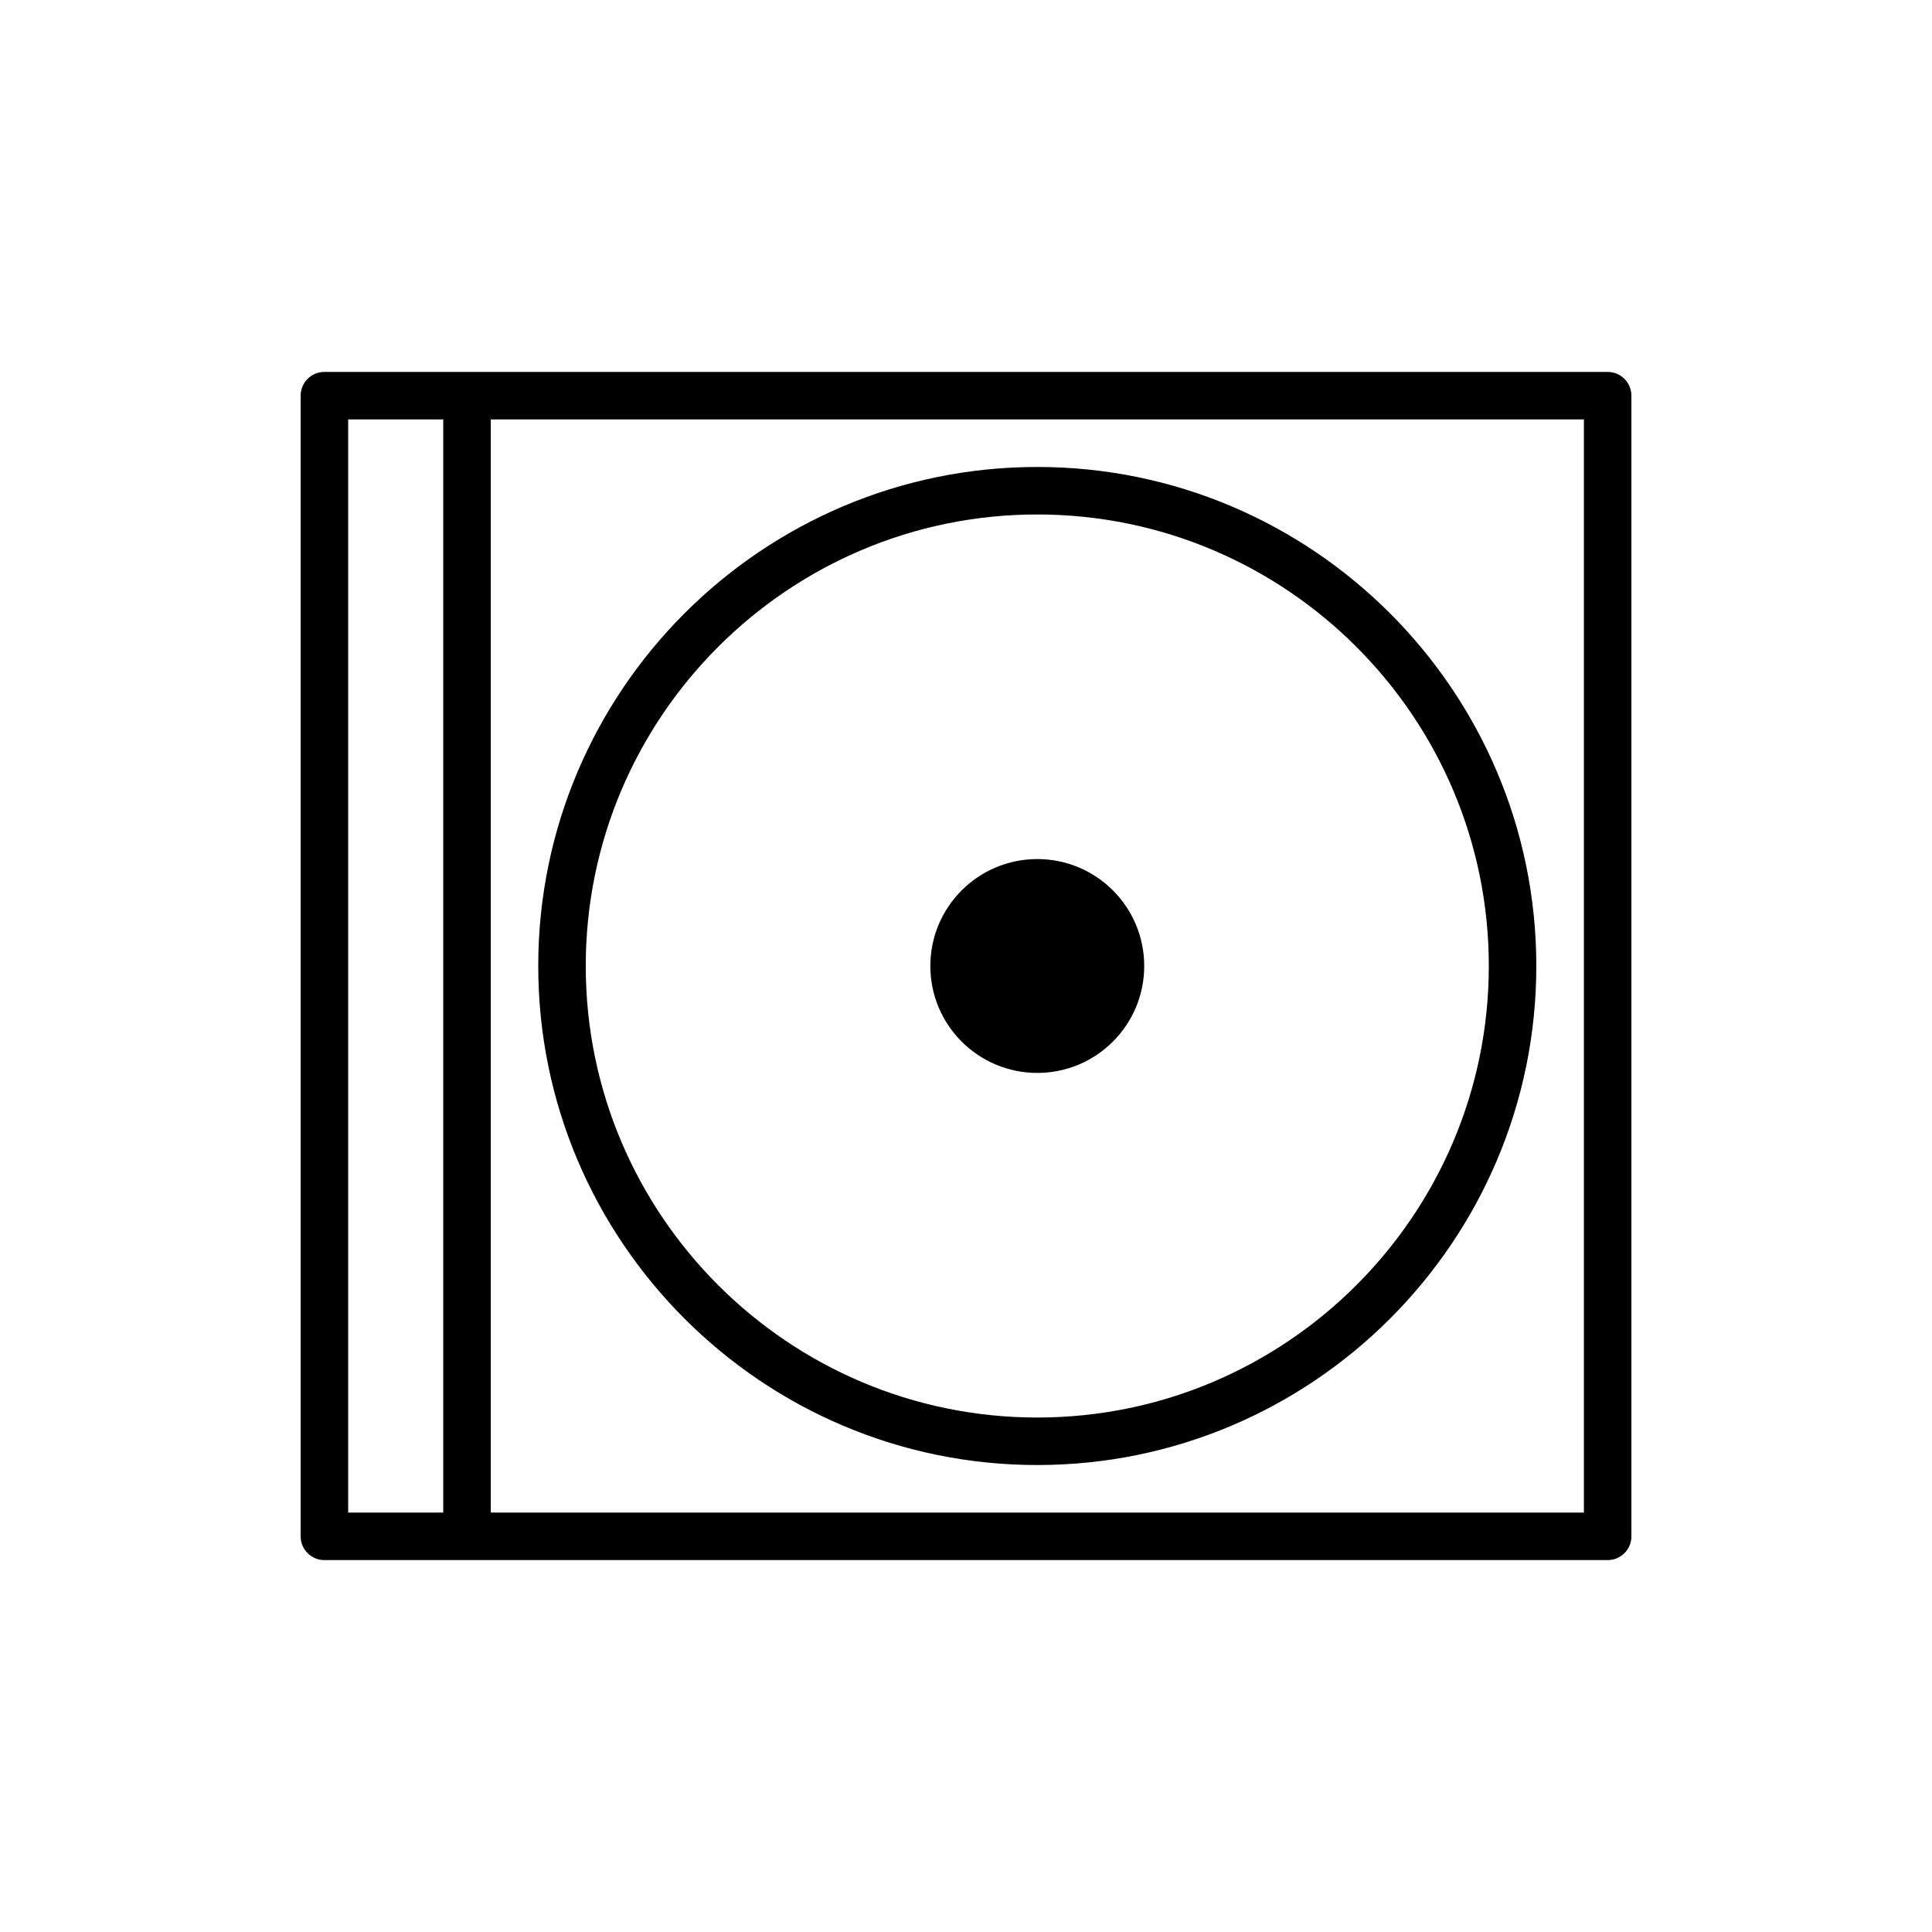 <?xml version="1.0" encoding="UTF-8"?>
<!-- Uploaded to: ICON Repo, www.svgrepo.com, Generator: ICON Repo Mixer Tools -->
<svg fill="#000000" width="800px" height="800px" version="1.1" viewBox="144 144 512 512" xmlns="http://www.w3.org/2000/svg">
 <g>
  <path d="m570.04 242.56h-340.07c-3.481 0-6.297 2.82-6.297 6.297v302.29c0 3.477 2.816 6.297 6.297 6.297h340.07c3.481 0 6.297-2.82 6.297-6.297v-302.29c0-3.477-2.816-6.297-6.297-6.297zm-333.77 12.594h25.191v289.69h-25.191zm327.48 289.69h-289.69v-289.69h289.69z"/>
  <path d="m418.89 532.25c72.922 0 132.25-59.324 132.25-132.25s-59.328-132.25-132.25-132.25-132.25 59.324-132.25 132.25c0 72.922 59.328 132.25 132.25 132.25zm0-251.91c65.977 0 119.66 53.676 119.66 119.66 0 65.977-53.676 119.66-119.66 119.66-65.977 0-119.66-53.676-119.66-119.66 0.004-65.98 53.68-119.66 119.66-119.66z"/>
  <path d="m447.23 400c0 15.648-12.688 28.336-28.34 28.336s-28.34-12.688-28.34-28.336c0-15.652 12.688-28.34 28.34-28.34s28.34 12.688 28.34 28.34"/>
 </g>
</svg>